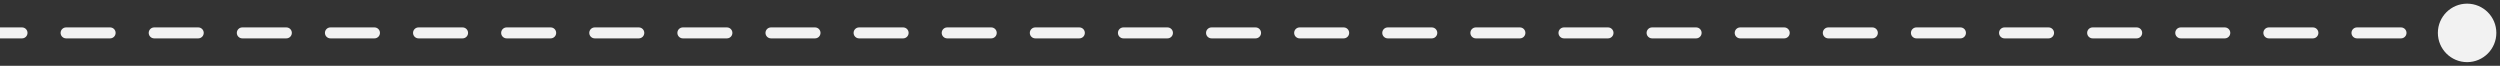 <svg width="456" height="12" viewBox="0 0 456 12" fill="none" xmlns="http://www.w3.org/2000/svg">
<rect x="0" y="0" width="456" height="12" fill="#333333" stroke="none"/>
<path d="M444.667 6C444.667 8.946 447.054 11.333 450 11.333C452.946 11.333 455.333 8.946 455.333 6C455.333 3.054 452.946 0.667 450 0.667C447.054 0.667 444.667 3.054 444.667 6ZM4.018 7C4.57 7 5.018 6.552 5.018 6C5.018 5.448 4.57 5 4.018 5V7ZM12.054 5C11.501 5 11.054 5.448 11.054 6C11.054 6.552 11.501 7 12.054 7V5ZM20.089 7C20.642 7 21.089 6.552 21.089 6C21.089 5.448 20.642 5 20.089 5V7ZM28.125 5C27.573 5 27.125 5.448 27.125 6C27.125 6.552 27.573 7 28.125 7V5ZM36.161 7C36.713 7 37.161 6.552 37.161 6C37.161 5.448 36.713 5 36.161 5V7ZM44.196 5C43.644 5 43.196 5.448 43.196 6C43.196 6.552 43.644 7 44.196 7V5ZM52.232 7C52.784 7 53.232 6.552 53.232 6C53.232 5.448 52.784 5 52.232 5V7ZM60.268 5C59.716 5 59.268 5.448 59.268 6C59.268 6.552 59.716 7 60.268 7V5ZM68.304 7C68.856 7 69.304 6.552 69.304 6C69.304 5.448 68.856 5 68.304 5V7ZM76.339 5C75.787 5 75.339 5.448 75.339 6C75.339 6.552 75.787 7 76.339 7V5ZM84.375 7C84.927 7 85.375 6.552 85.375 6C85.375 5.448 84.927 5 84.375 5V7ZM92.411 5C91.858 5 91.411 5.448 91.411 6C91.411 6.552 91.858 7 92.411 7V5ZM100.446 7C100.999 7 101.446 6.552 101.446 6C101.446 5.448 100.999 5 100.446 5V7ZM108.482 5C107.93 5 107.482 5.448 107.482 6C107.482 6.552 107.93 7 108.482 7V5ZM116.518 7C117.07 7 117.518 6.552 117.518 6C117.518 5.448 117.07 5 116.518 5V7ZM124.554 5C124.001 5 123.554 5.448 123.554 6C123.554 6.552 124.001 7 124.554 7V5ZM132.589 7C133.142 7 133.589 6.552 133.589 6C133.589 5.448 133.142 5 132.589 5V7ZM140.625 5C140.073 5 139.625 5.448 139.625 6C139.625 6.552 140.073 7 140.625 7V5ZM148.661 7C149.213 7 149.661 6.552 149.661 6C149.661 5.448 149.213 5 148.661 5V7ZM156.696 5C156.144 5 155.696 5.448 155.696 6C155.696 6.552 156.144 7 156.696 7V5ZM164.732 7C165.284 7 165.732 6.552 165.732 6C165.732 5.448 165.284 5 164.732 5V7ZM172.768 5C172.216 5 171.768 5.448 171.768 6C171.768 6.552 172.216 7 172.768 7V5ZM180.804 7C181.356 7 181.804 6.552 181.804 6C181.804 5.448 181.356 5 180.804 5V7ZM188.839 5C188.287 5 187.839 5.448 187.839 6C187.839 6.552 188.287 7 188.839 7V5ZM196.875 7C197.427 7 197.875 6.552 197.875 6C197.875 5.448 197.427 5 196.875 5V7ZM204.911 5C204.358 5 203.911 5.448 203.911 6C203.911 6.552 204.358 7 204.911 7V5ZM212.946 7C213.499 7 213.946 6.552 213.946 6C213.946 5.448 213.499 5 212.946 5V7ZM220.982 5C220.43 5 219.982 5.448 219.982 6C219.982 6.552 220.43 7 220.982 7V5ZM229.018 7C229.57 7 230.018 6.552 230.018 6C230.018 5.448 229.57 5 229.018 5V7ZM237.054 5C236.501 5 236.054 5.448 236.054 6C236.054 6.552 236.501 7 237.054 7V5ZM245.089 7C245.642 7 246.089 6.552 246.089 6C246.089 5.448 245.642 5 245.089 5V7ZM253.125 5C252.573 5 252.125 5.448 252.125 6C252.125 6.552 252.573 7 253.125 7V5ZM261.161 7C261.713 7 262.161 6.552 262.161 6C262.161 5.448 261.713 5 261.161 5V7ZM269.197 5C268.644 5 268.197 5.448 268.197 6C268.197 6.552 268.644 7 269.197 7V5ZM277.232 7C277.784 7 278.232 6.552 278.232 6C278.232 5.448 277.784 5 277.232 5V7ZM285.268 5C284.716 5 284.268 5.448 284.268 6C284.268 6.552 284.716 7 285.268 7V5ZM293.304 7C293.856 7 294.304 6.552 294.304 6C294.304 5.448 293.856 5 293.304 5V7ZM301.339 5C300.787 5 300.339 5.448 300.339 6C300.339 6.552 300.787 7 301.339 7V5ZM309.375 7C309.927 7 310.375 6.552 310.375 6C310.375 5.448 309.927 5 309.375 5V7ZM317.411 5C316.858 5 316.411 5.448 316.411 6C316.411 6.552 316.858 7 317.411 7V5ZM325.446 7C325.999 7 326.446 6.552 326.446 6C326.446 5.448 325.999 5 325.446 5V7ZM333.482 5C332.93 5 332.482 5.448 332.482 6C332.482 6.552 332.93 7 333.482 7V5ZM341.518 7C342.07 7 342.518 6.552 342.518 6C342.518 5.448 342.07 5 341.518 5V7ZM349.554 5C349.001 5 348.554 5.448 348.554 6C348.554 6.552 349.001 7 349.554 7V5ZM357.589 7C358.142 7 358.589 6.552 358.589 6C358.589 5.448 358.142 5 357.589 5V7ZM365.625 5C365.073 5 364.625 5.448 364.625 6C364.625 6.552 365.073 7 365.625 7V5ZM373.661 7C374.213 7 374.661 6.552 374.661 6C374.661 5.448 374.213 5 373.661 5V7ZM381.696 5C381.144 5 380.696 5.448 380.696 6C380.696 6.552 381.144 7 381.696 7V5ZM389.732 7C390.284 7 390.732 6.552 390.732 6C390.732 5.448 390.284 5 389.732 5V7ZM397.768 5C397.216 5 396.768 5.448 396.768 6C396.768 6.552 397.216 7 397.768 7V5ZM405.803 7C406.356 7 406.803 6.552 406.803 6C406.803 5.448 406.356 5 405.803 5V7ZM413.839 5C413.287 5 412.839 5.448 412.839 6C412.839 6.552 413.287 7 413.839 7V5ZM421.875 7C422.427 7 422.875 6.552 422.875 6C422.875 5.448 422.427 5 421.875 5V7ZM429.911 5C429.358 5 428.911 5.448 428.911 6C428.911 6.552 429.358 7 429.911 7V5ZM437.946 7C438.499 7 438.946 6.552 438.946 6C438.946 5.448 438.499 5 437.946 5V7ZM445.982 5C445.43 5 444.982 5.448 444.982 6C444.982 6.552 445.43 7 445.982 7V5ZM0 7H4.018V5H0V7ZM12.054 7H20.089V5H12.054V7ZM28.125 7H36.161V5H28.125V7ZM44.196 7H52.232V5H44.196V7ZM60.268 7H68.304V5H60.268V7ZM76.339 7H84.375V5H76.339V7ZM92.411 7H100.446V5H92.411V7ZM108.482 7H116.518V5H108.482V7ZM124.554 7H132.589V5H124.554V7ZM140.625 7H148.661V5H140.625V7ZM156.696 7H164.732V5H156.696V7ZM172.768 7H180.804V5H172.768V7ZM188.839 7H196.875V5H188.839V7ZM204.911 7H212.946V5H204.911V7ZM220.982 7H229.018V5H220.982V7ZM237.054 7H245.089V5H237.054V7ZM253.125 7H261.161V5H253.125V7ZM269.197 7H277.232V5H269.197V7ZM285.268 7H293.304V5H285.268V7ZM301.339 7H309.375V5H301.339V7ZM317.411 7H325.446V5H317.411V7ZM333.482 7H341.518V5H333.482V7ZM349.554 7H357.589V5H349.554V7ZM365.625 7H373.661V5H365.625V7ZM381.696 7H389.732V5H381.696V7ZM397.768 7H405.803V5H397.768V7ZM413.839 7H421.875V5H413.839V7ZM429.911 7H437.946V5H429.911V7ZM445.982 7H450V5H445.982V7Z" fill="#F2F2F2"/>
</svg>
